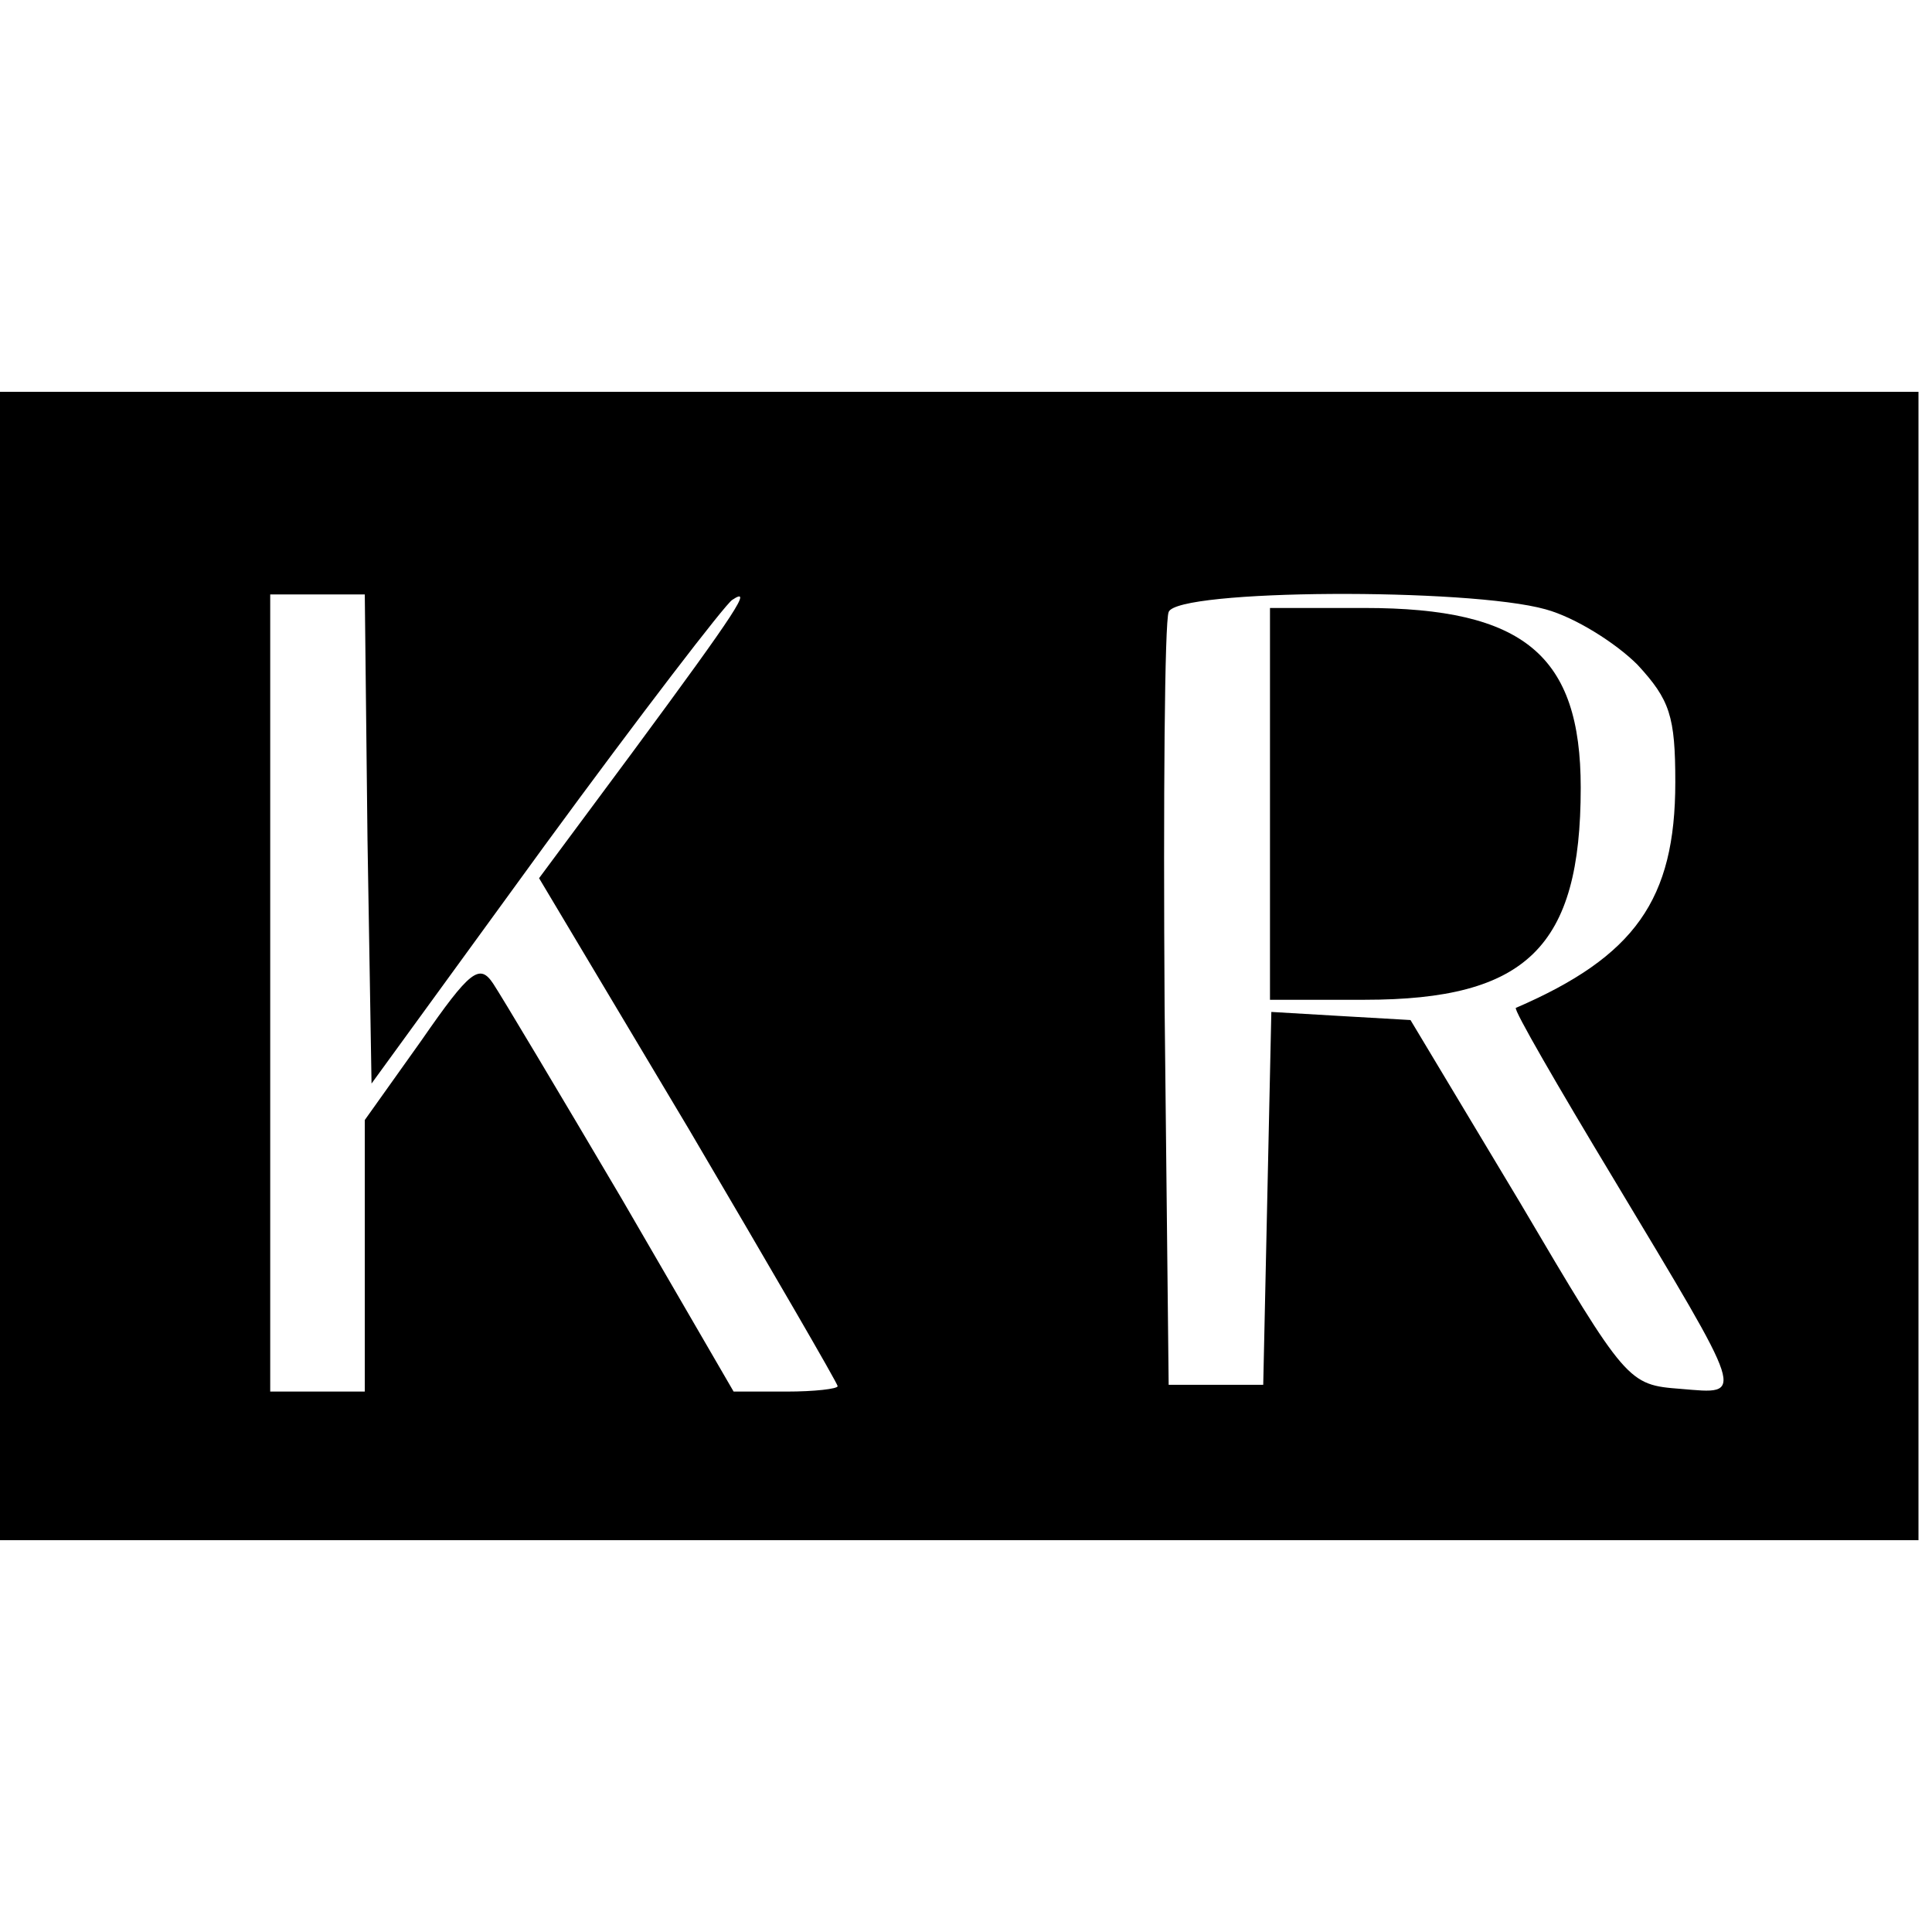 <?xml version="1.0" standalone="no"?>
<!DOCTYPE svg PUBLIC "-//W3C//DTD SVG 20010904//EN"
 "http://www.w3.org/TR/2001/REC-SVG-20010904/DTD/svg10.dtd">
<svg version="1.0" xmlns="http://www.w3.org/2000/svg"
 width="143pt" height="143pt" viewBox="0 0 143 143"
 preserveAspectRatio="xMidYMid meet">
<g transform="translate(0,143) scale(0.1,-0.1)"
fill="#000000" stroke="none">
<path d="M0 715 l0 -425 710 0 710 0 0 425 0 425 -710 0 -710 0 0 -425z m272
94 l3 -181 128 176 c71 97 134 179 139 182 15 10 5 -6 -74 -113 l-69 -93 111
-186 c60 -102 110 -188 110 -190 0 -2 -17 -4 -38 -4 l-39 0 -83 143 c-46 78
-89 150 -95 159 -10 15 -17 10 -53 -42 l-42 -59 0 -101 0 -100 -35 0 -35 0 0
295 0 295 35 0 35 0 2 -181z m872 170 c22 -6 52 -25 68 -41 24 -26 28 -38 28
-87 0 -87 -30 -129 -118 -167 -2 -1 31 -58 72 -126 99 -165 98 -160 50 -156
-39 3 -40 4 -119 138 l-81 135 -52 3 -51 3 -3 -138 -3 -138 -35 0 -35 0 -3
280 c-1 154 0 285 3 292 6 17 222 18 279 2z"/>
<path d="M940 835 l0 -145 70 0 c120 0 160 39 160 157 0 98 -42 133 -160 133
l-70 0 0 -145z"/>
</g>
</svg>

